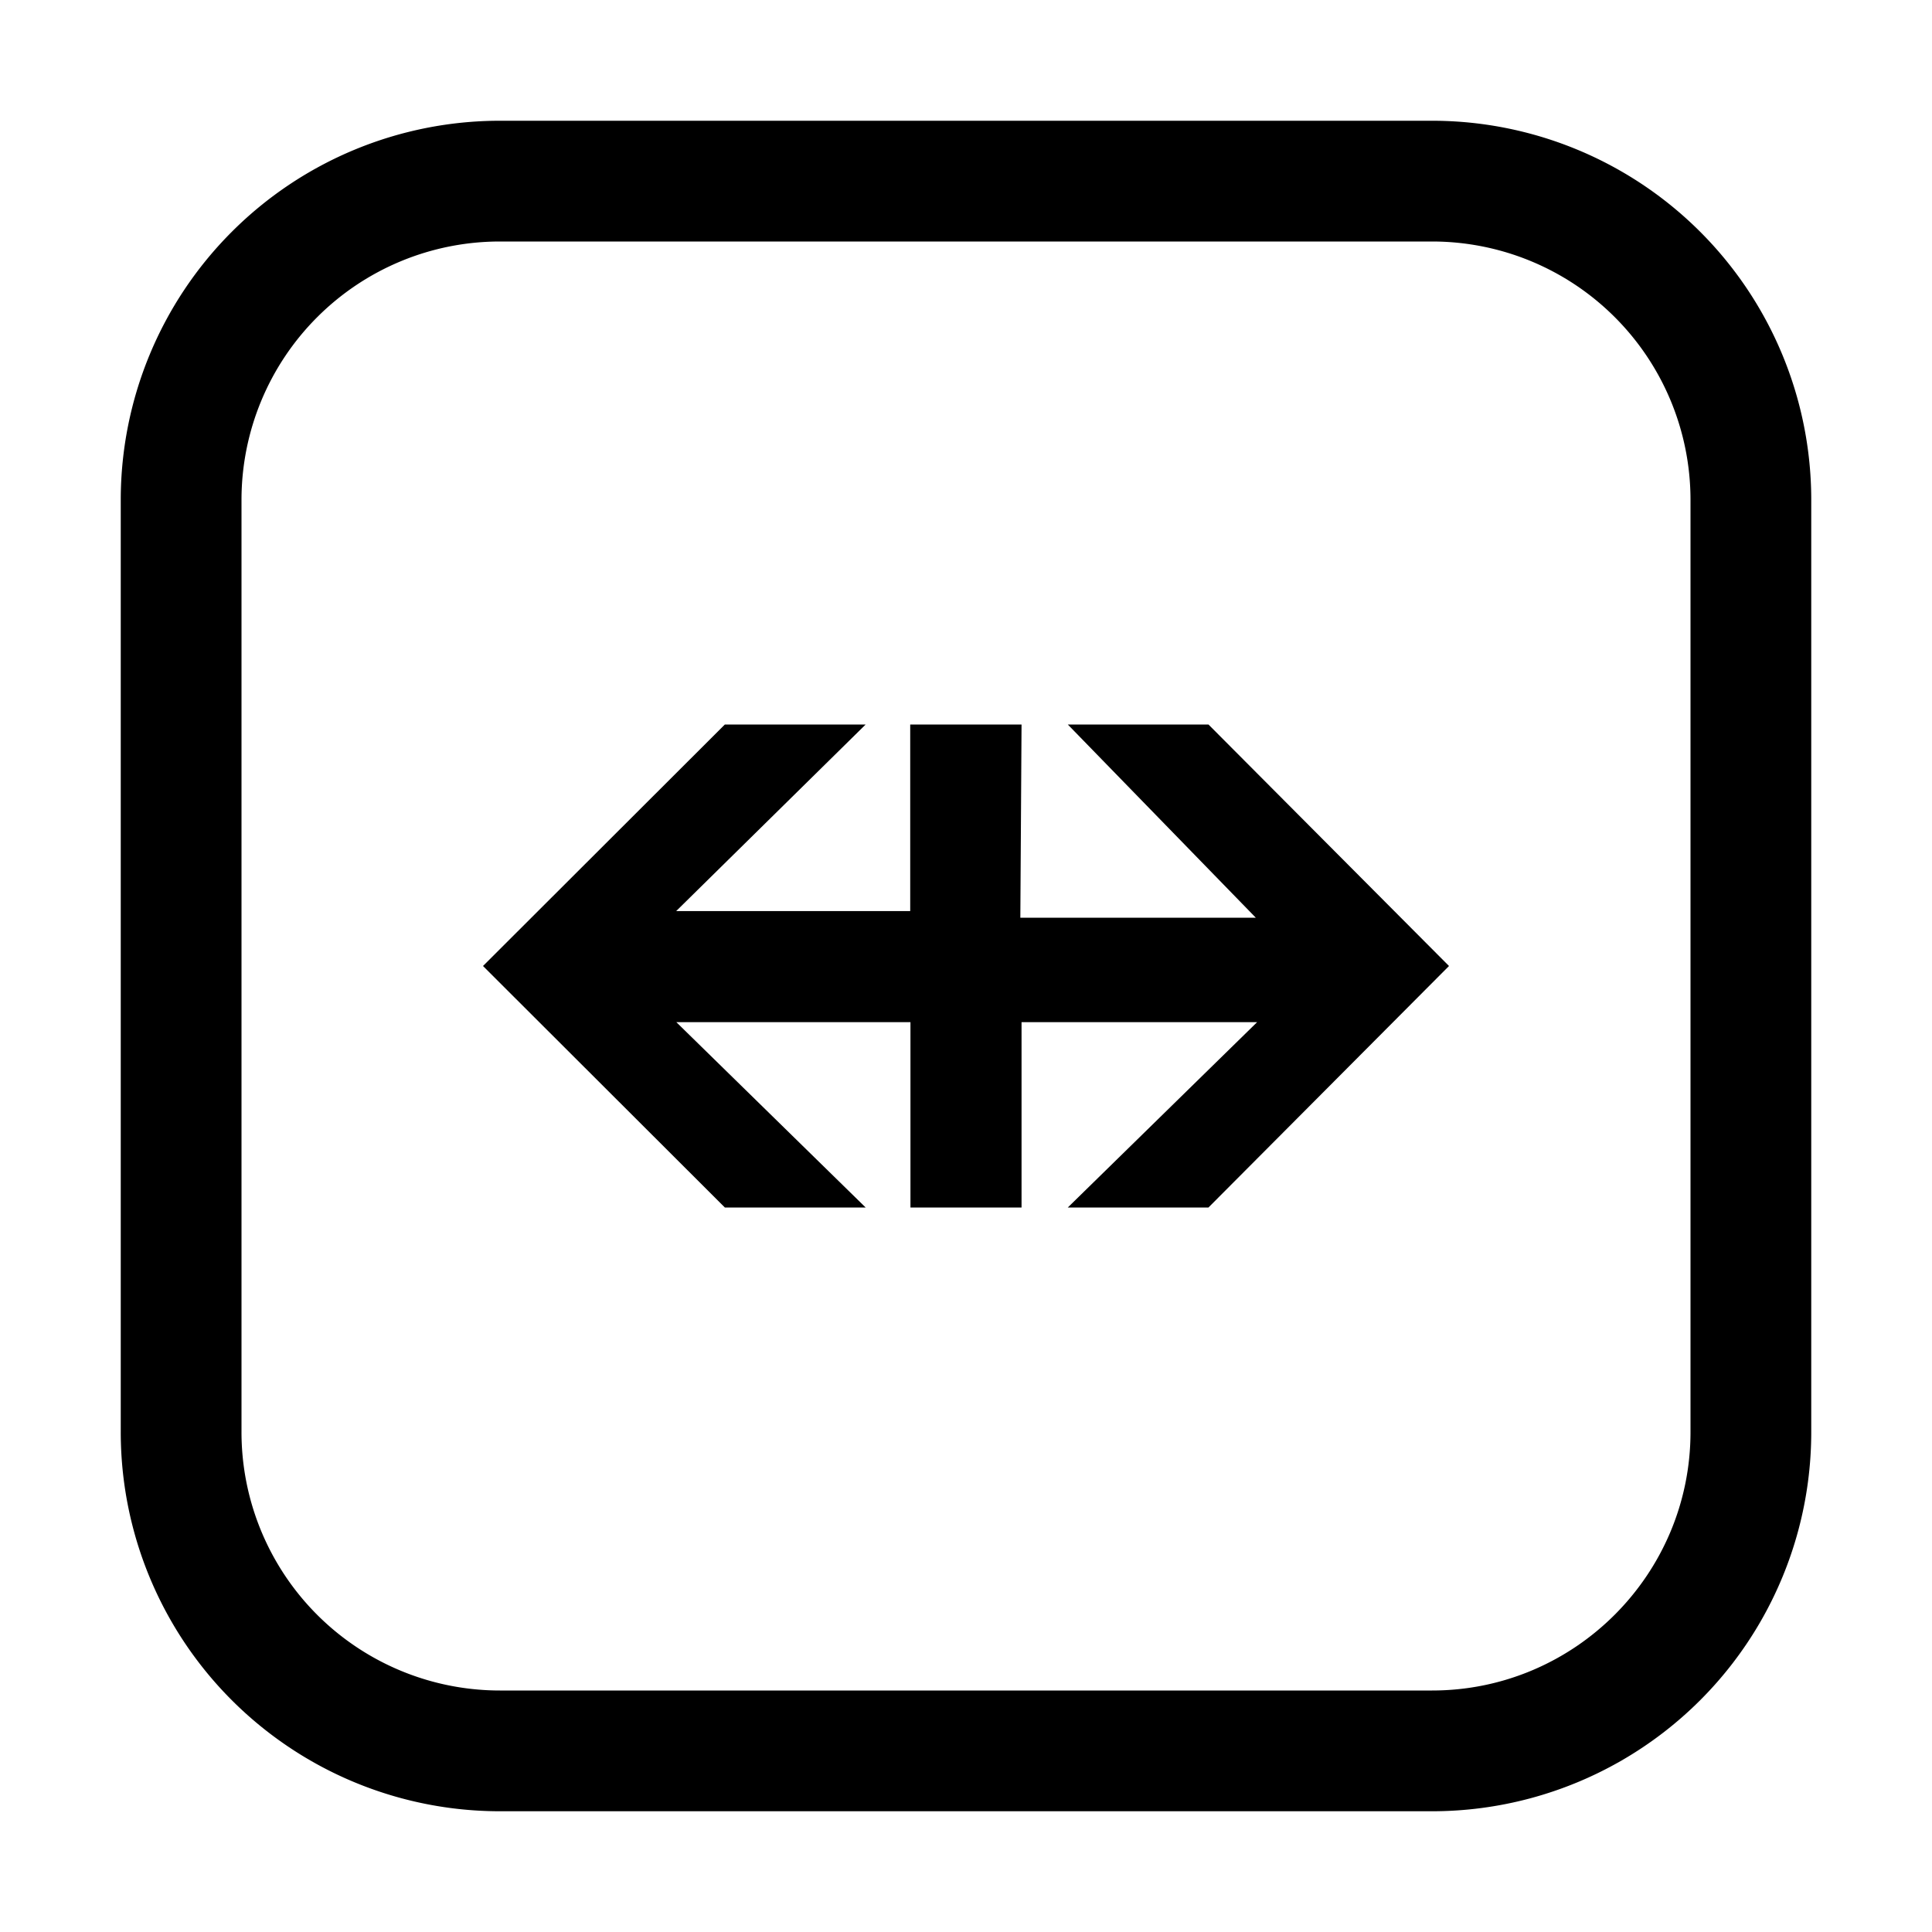 <svg xmlns="http://www.w3.org/2000/svg" width="16" height="16" fill="none" viewBox="0 0 16 16"><path fill="#000" fill-rule="evenodd" d="M2 4.14A2.14 2.14 0 0 1 4.14 2h7.72A2.14 2.14 0 0 1 14 4.14v7.719C14 13.04 13.04 14 11.86 14H4.14A2.14 2.14 0 0 1 2 11.859zM4.14 1A3.14 3.14 0 0 0 1 4.14v7.719A3.14 3.14 0 0 0 4.14 15h7.72A3.14 3.14 0 0 0 15 11.859V4.14A3.14 3.14 0 0 0 11.86 1zm6.26 6.6L8.843 6h1.165L12 8l-1.992 2H8.843l1.568-1.535H8.46V10H7.54V8.465H5.601L7.169 10H6.003L4 8l2.003-2h1.166L5.6 7.545h1.938V6h.922l-.01 1.6z" clip-rule="evenodd"/></svg>